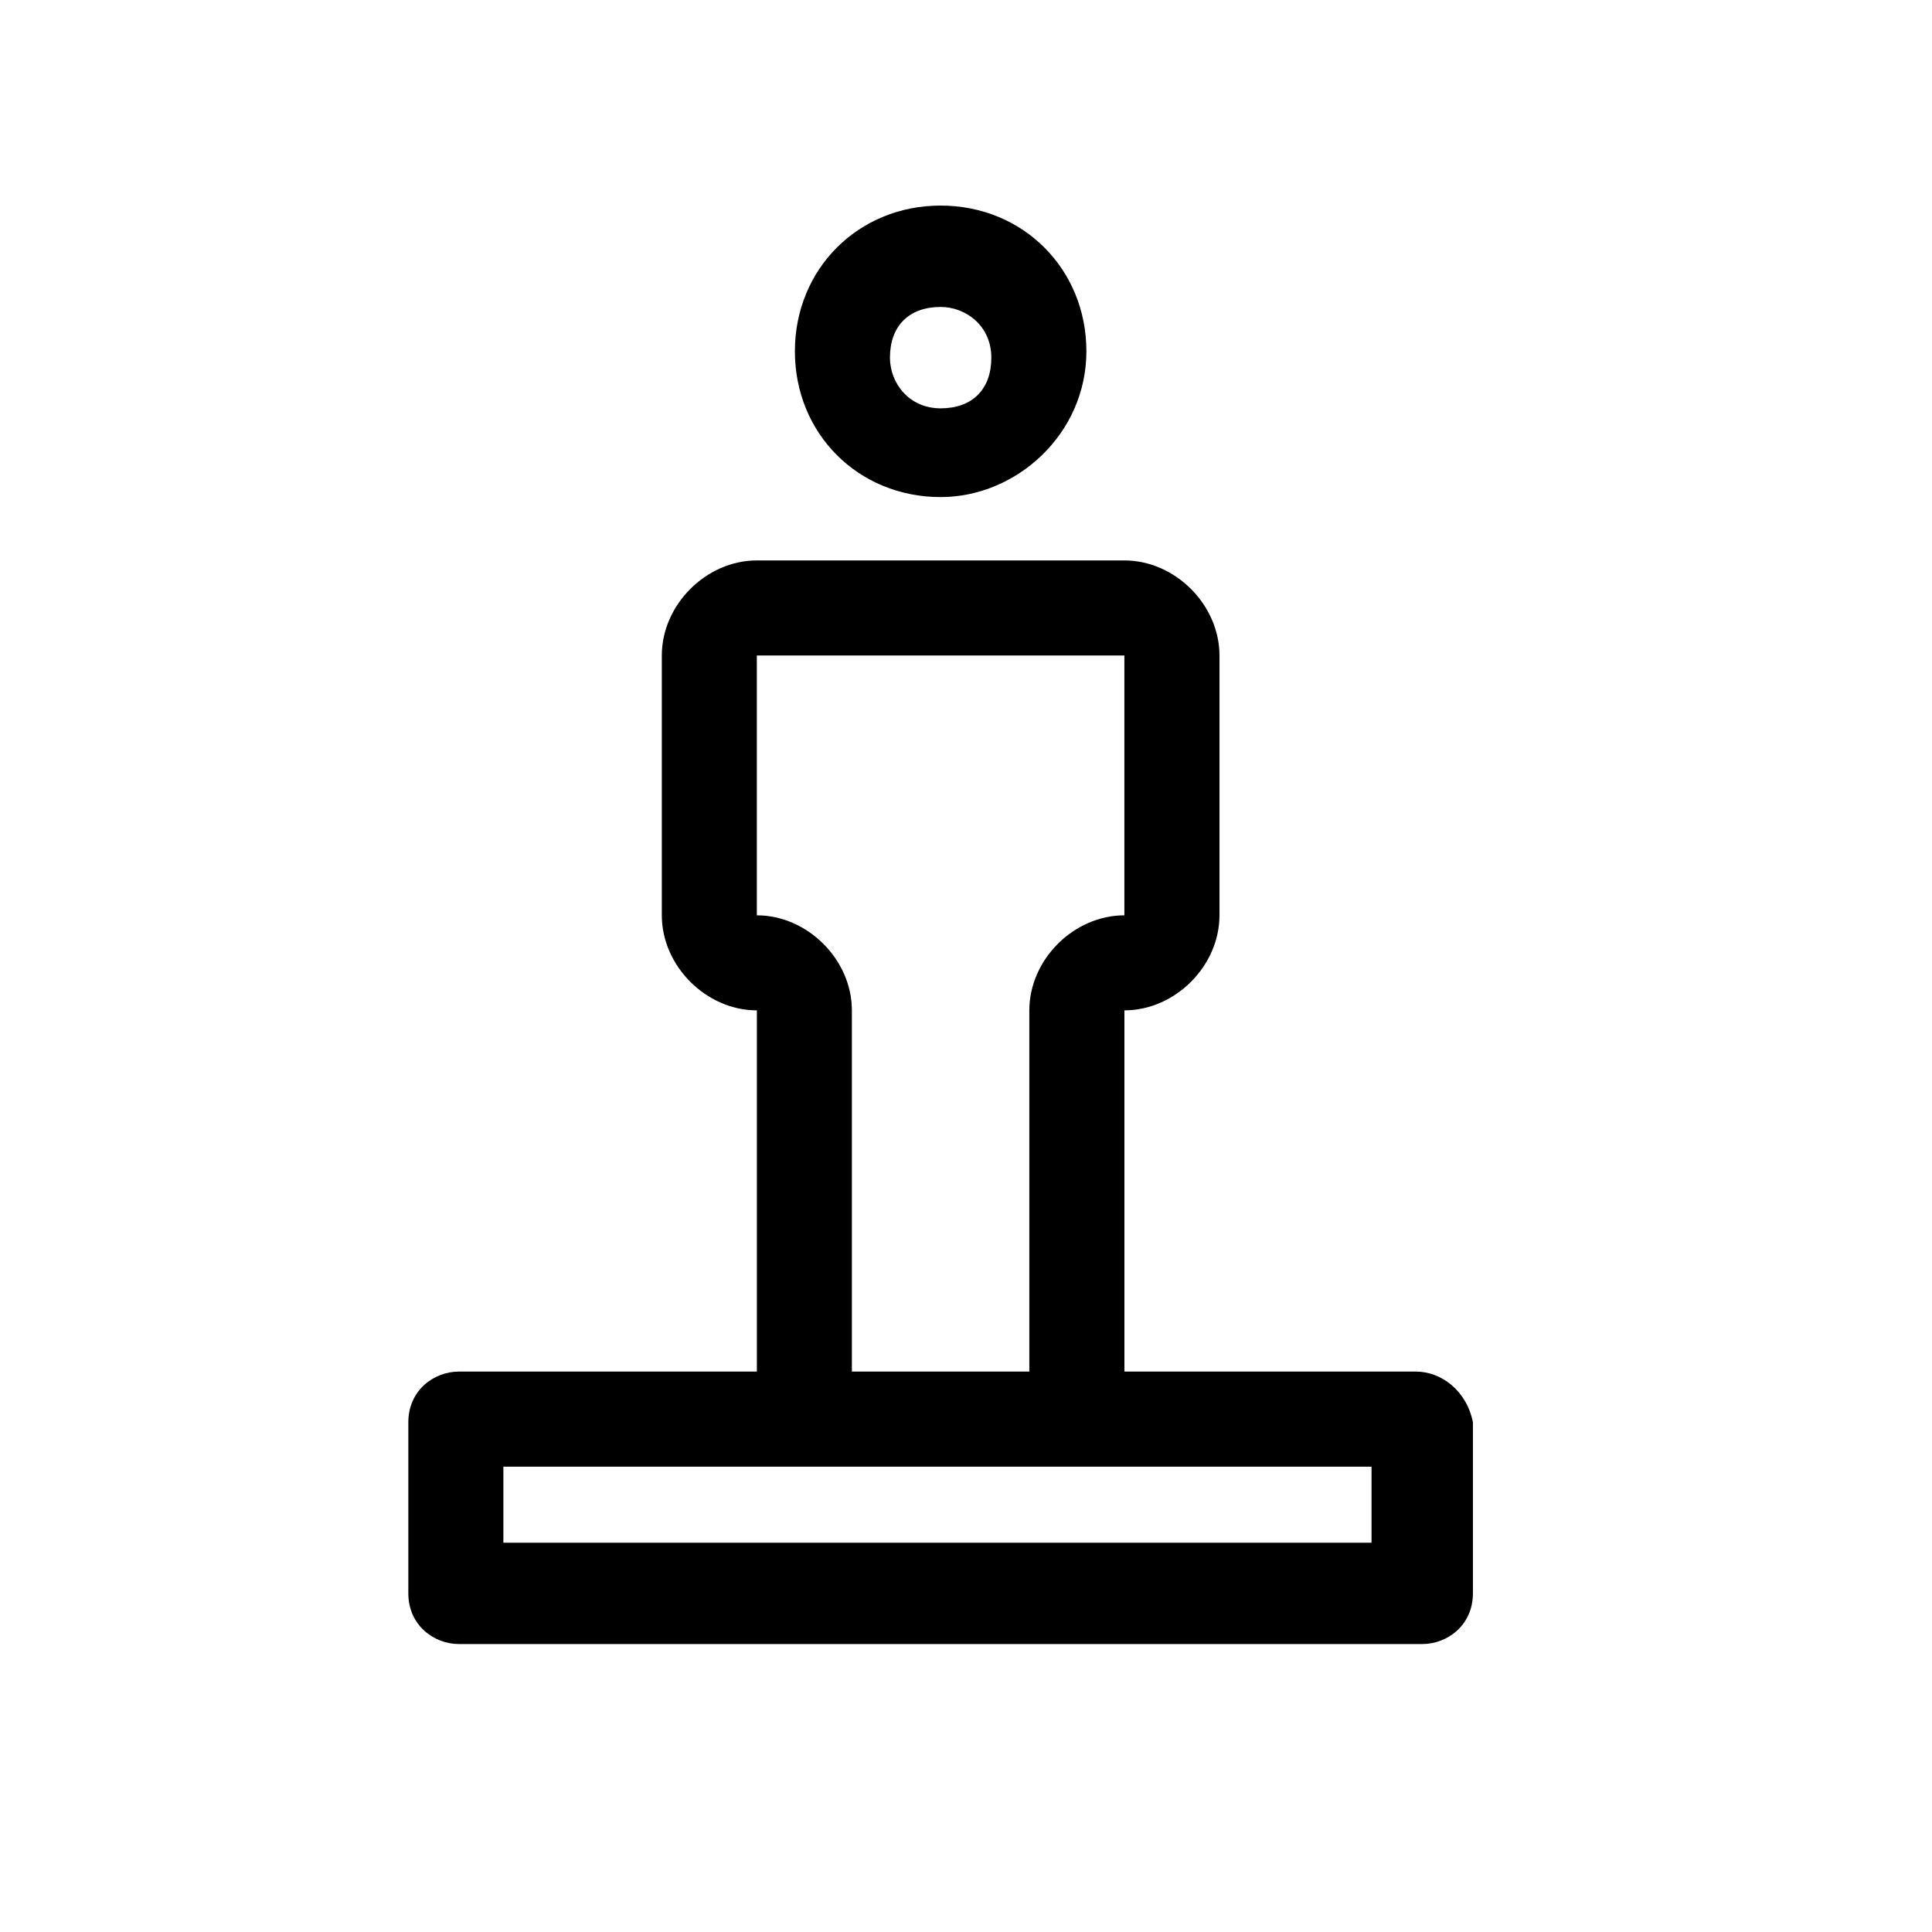 <?xml version="1.0" encoding="UTF-8"?>
<!-- The Best Svg Icon site in the world: iconSvg.co, Visit us! https://iconsvg.co -->
<svg fill="#000000" width="800px" height="800px" version="1.1" viewBox="144 144 512 512" xmlns="http://www.w3.org/2000/svg">
 <g>
  <path d="m519.23 507.48h-77.25v-95.723c13.434 0 25.191-11.754 25.191-25.191v-68.855c0-13.434-11.754-25.191-25.191-25.191h-97.402c-13.434 0-25.191 11.754-25.191 25.191v68.855c0 13.434 11.754 25.191 25.191 25.191v95.723h-78.934c-6.719 0-13.434 5.039-13.434 13.434v45.344c0 8.398 6.719 13.434 13.434 13.434h255.26c6.719 0 13.434-5.039 13.434-13.434v-45.344c-1.676-8.395-8.395-13.434-15.109-13.434zm-174.66-120.91v-68.855h97.402v68.855c-13.434 0-25.191 11.754-25.191 25.191v95.723h-47.023v-95.723c0.004-13.434-11.75-25.191-25.188-25.191zm162.9 166.26h-230.07v-20.152h230.07z"/>
  <path d="m393.28 275.73c-21.832 0-38.625-16.793-38.625-38.625 0-21.832 16.793-38.625 38.625-38.625s38.625 16.793 38.625 38.625c0 21.832-18.473 38.625-38.625 38.625zm0-50.383c-8.398 0-13.434 5.039-13.434 13.434 0 6.719 5.039 13.434 13.434 13.434 8.398 0 13.434-5.039 13.434-13.434 0-8.395-6.715-13.434-13.434-13.434z"/>
 </g>
</svg>